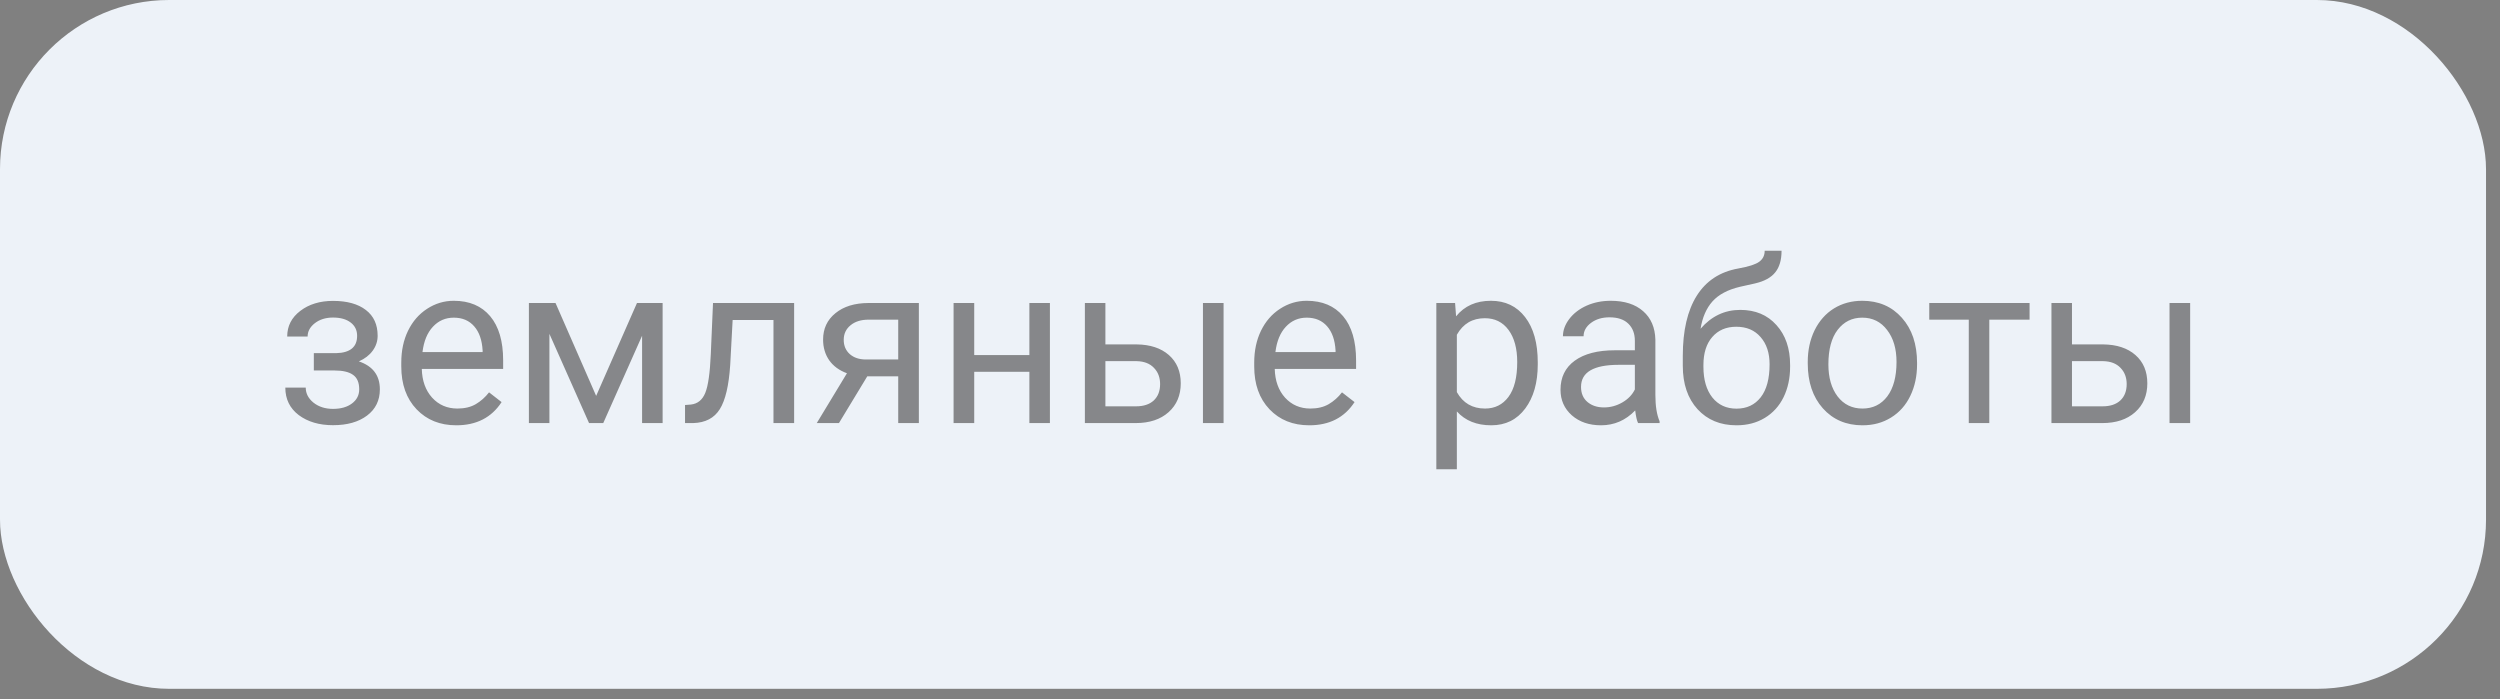 <?xml version="1.0" encoding="UTF-8"?> <svg xmlns="http://www.w3.org/2000/svg" width="143" height="40" viewBox="0 0 143 40" fill="none"><rect x="0" y="0" width="143" height="40" fill="#808080" stroke="none"/> <rect width="142.2" height="39.4" rx="9.677" fill="#EDF2F8"></rect> <path opacity="0.65" d="M20.427 19.211C20.427 18.889 20.304 18.635 20.059 18.449C19.813 18.259 19.477 18.164 19.049 18.164C18.635 18.164 18.288 18.271 18.008 18.487C17.733 18.703 17.596 18.957 17.596 19.249H16.428C16.428 18.652 16.677 18.164 17.177 17.783C17.676 17.402 18.3 17.211 19.049 17.211C19.853 17.211 20.48 17.385 20.928 17.732C21.377 18.075 21.601 18.566 21.601 19.205C21.601 19.514 21.508 19.797 21.322 20.055C21.136 20.313 20.871 20.519 20.528 20.671C21.328 20.942 21.728 21.475 21.728 22.27C21.728 22.901 21.485 23.4 20.998 23.769C20.511 24.137 19.862 24.321 19.049 24.321C18.258 24.321 17.604 24.128 17.088 23.743C16.576 23.354 16.32 22.829 16.32 22.169H17.488C17.488 22.503 17.636 22.791 17.932 23.032C18.233 23.269 18.605 23.388 19.049 23.388C19.498 23.388 19.86 23.284 20.135 23.077C20.41 22.869 20.547 22.601 20.547 22.27C20.547 21.885 20.431 21.61 20.198 21.445C19.97 21.276 19.612 21.191 19.125 21.191H17.951V20.201H19.227C20.027 20.18 20.427 19.85 20.427 19.211ZM26.102 24.327C25.171 24.327 24.413 24.023 23.829 23.413C23.245 22.799 22.953 21.981 22.953 20.956V20.741C22.953 20.059 23.082 19.452 23.34 18.919C23.603 18.381 23.967 17.963 24.432 17.662C24.902 17.357 25.41 17.205 25.956 17.205C26.849 17.205 27.543 17.499 28.038 18.087C28.533 18.676 28.78 19.518 28.78 20.614V21.102H24.127C24.144 21.78 24.341 22.328 24.718 22.747C25.099 23.161 25.581 23.369 26.165 23.369C26.58 23.369 26.931 23.284 27.219 23.115C27.506 22.945 27.758 22.721 27.974 22.442L28.691 23C28.116 23.885 27.253 24.327 26.102 24.327ZM25.956 18.17C25.482 18.17 25.084 18.343 24.762 18.69C24.441 19.033 24.242 19.516 24.166 20.138H27.606V20.049C27.572 19.452 27.411 18.991 27.123 18.665C26.836 18.335 26.447 18.17 25.956 18.17ZM34.1 22.645L36.435 17.332H37.902V24.2H36.727V19.205L34.506 24.2H33.693L31.427 19.097V24.2H30.253V17.332H31.776L34.1 22.645ZM45.424 17.332V24.2H44.243V18.303H41.907L41.768 20.874C41.691 22.055 41.492 22.899 41.171 23.407C40.853 23.915 40.348 24.179 39.654 24.2H39.184V23.166L39.52 23.14C39.901 23.098 40.174 22.878 40.339 22.48C40.504 22.082 40.61 21.346 40.657 20.271L40.784 17.332H45.424ZM52.559 17.332V24.2H51.378V21.528H49.607L47.988 24.2H46.719L48.445 21.35C48.005 21.189 47.667 20.942 47.43 20.607C47.197 20.269 47.081 19.875 47.081 19.427C47.081 18.8 47.315 18.297 47.785 17.916C48.255 17.531 48.883 17.336 49.67 17.332H52.559ZM48.261 19.439C48.261 19.774 48.376 20.045 48.604 20.252C48.833 20.455 49.135 20.559 49.512 20.563H51.378V18.284H49.69C49.254 18.284 48.907 18.392 48.648 18.608C48.39 18.82 48.261 19.097 48.261 19.439ZM60.055 24.2H58.881V21.268H55.726V24.2H54.545V17.332H55.726V20.309H58.881V17.332H60.055V24.2ZM63.229 19.7H65.013C65.791 19.708 66.407 19.911 66.86 20.309C67.313 20.707 67.539 21.246 67.539 21.928C67.539 22.613 67.306 23.163 66.841 23.578C66.375 23.993 65.749 24.2 64.962 24.2H62.055V17.332H63.229V19.7ZM69.989 24.2H68.809V17.332H69.989V24.2ZM63.229 20.658V23.242H64.975C65.415 23.242 65.755 23.13 65.997 22.905C66.238 22.677 66.358 22.366 66.358 21.972C66.358 21.591 66.24 21.28 66.003 21.039C65.77 20.794 65.442 20.667 65.019 20.658H63.229ZM74.89 24.327C73.959 24.327 73.201 24.023 72.617 23.413C72.033 22.799 71.741 21.981 71.741 20.956V20.741C71.741 20.059 71.87 19.452 72.128 18.919C72.391 18.381 72.755 17.963 73.22 17.662C73.69 17.357 74.198 17.205 74.744 17.205C75.637 17.205 76.331 17.499 76.826 18.087C77.321 18.676 77.568 19.518 77.568 20.614V21.102H72.915C72.933 21.78 73.129 22.328 73.506 22.747C73.887 23.161 74.369 23.369 74.953 23.369C75.368 23.369 75.719 23.284 76.007 23.115C76.295 22.945 76.546 22.721 76.762 22.442L77.48 23C76.904 23.885 76.041 24.327 74.89 24.327ZM74.744 18.17C74.27 18.17 73.872 18.343 73.55 18.69C73.229 19.033 73.03 19.516 72.954 20.138H76.394V20.049C76.36 19.452 76.199 18.991 75.912 18.665C75.624 18.335 75.234 18.17 74.744 18.17ZM87.96 20.842C87.96 21.887 87.72 22.73 87.242 23.369C86.764 24.008 86.117 24.327 85.3 24.327C84.466 24.327 83.81 24.063 83.332 23.534V26.841H82.158V17.332H83.231L83.288 18.094C83.766 17.501 84.43 17.205 85.281 17.205C86.106 17.205 86.758 17.516 87.236 18.138C87.718 18.76 87.96 19.626 87.96 20.734V20.842ZM86.785 20.709C86.785 19.935 86.62 19.323 86.29 18.875C85.96 18.426 85.507 18.202 84.932 18.202C84.221 18.202 83.688 18.517 83.332 19.148V22.429C83.683 23.055 84.221 23.369 84.944 23.369C85.507 23.369 85.954 23.146 86.284 22.702C86.618 22.254 86.785 21.589 86.785 20.709ZM93.698 24.2C93.63 24.065 93.575 23.824 93.533 23.477C92.987 24.044 92.335 24.327 91.578 24.327C90.901 24.327 90.344 24.137 89.908 23.756C89.477 23.371 89.261 22.884 89.261 22.296C89.261 21.581 89.532 21.026 90.073 20.633C90.619 20.235 91.385 20.036 92.371 20.036H93.514V19.497C93.514 19.086 93.391 18.76 93.145 18.519C92.9 18.274 92.538 18.151 92.06 18.151C91.641 18.151 91.29 18.257 91.006 18.468C90.723 18.68 90.581 18.936 90.581 19.236H89.4C89.4 18.894 89.521 18.564 89.762 18.246C90.008 17.924 90.338 17.671 90.752 17.484C91.171 17.298 91.63 17.205 92.13 17.205C92.921 17.205 93.541 17.404 93.99 17.802C94.438 18.195 94.671 18.739 94.688 19.433V22.594C94.688 23.225 94.768 23.726 94.929 24.099V24.2H93.698ZM91.749 23.305C92.117 23.305 92.466 23.21 92.796 23.02C93.126 22.829 93.366 22.581 93.514 22.277V20.868H92.593C91.154 20.868 90.435 21.289 90.435 22.131C90.435 22.499 90.558 22.787 90.803 22.994C91.049 23.201 91.364 23.305 91.749 23.305ZM99.544 17.726C100.407 17.726 101.097 18.015 101.613 18.595C102.134 19.171 102.394 19.93 102.394 20.874V20.982C102.394 21.629 102.269 22.209 102.02 22.721C101.77 23.229 101.41 23.625 100.94 23.908C100.475 24.188 99.938 24.327 99.328 24.327C98.406 24.327 97.663 24.02 97.1 23.407C96.537 22.789 96.256 21.962 96.256 20.925V20.354C96.256 18.91 96.522 17.764 97.056 16.913C97.593 16.062 98.384 15.544 99.43 15.358C100.022 15.252 100.422 15.123 100.629 14.971C100.837 14.818 100.94 14.609 100.94 14.342H101.905C101.905 14.871 101.785 15.284 101.543 15.58C101.306 15.876 100.926 16.086 100.401 16.209L99.525 16.405C98.827 16.57 98.302 16.85 97.951 17.243C97.604 17.633 97.377 18.153 97.272 18.805C97.894 18.085 98.651 17.726 99.544 17.726ZM99.315 18.69C98.74 18.69 98.283 18.885 97.944 19.274C97.606 19.66 97.436 20.195 97.436 20.88V20.982C97.436 21.718 97.606 22.302 97.944 22.734C98.287 23.161 98.748 23.375 99.328 23.375C99.912 23.375 100.373 23.159 100.712 22.727C101.05 22.296 101.22 21.665 101.22 20.836C101.22 20.189 101.048 19.67 100.706 19.281C100.367 18.887 99.904 18.69 99.315 18.69ZM103.403 20.703C103.403 20.03 103.535 19.425 103.797 18.887C104.063 18.35 104.432 17.935 104.901 17.643C105.375 17.351 105.915 17.205 106.52 17.205C107.455 17.205 108.211 17.529 108.786 18.176C109.366 18.824 109.656 19.685 109.656 20.76V20.842C109.656 21.511 109.527 22.112 109.269 22.645C109.015 23.174 108.649 23.587 108.17 23.883C107.696 24.179 107.151 24.327 106.533 24.327C105.602 24.327 104.846 24.003 104.267 23.356C103.691 22.709 103.403 21.852 103.403 20.785V20.703ZM104.584 20.842C104.584 21.604 104.76 22.215 105.111 22.677C105.466 23.138 105.94 23.369 106.533 23.369C107.129 23.369 107.603 23.136 107.955 22.67C108.306 22.201 108.481 21.545 108.481 20.703C108.481 19.949 108.302 19.34 107.942 18.875C107.586 18.405 107.112 18.17 106.52 18.17C105.94 18.17 105.473 18.401 105.117 18.862C104.762 19.323 104.584 19.983 104.584 20.842ZM116.092 18.284H113.788V24.2H112.614V18.284H110.354V17.332H116.092V18.284ZM118.517 19.7H120.301C121.079 19.708 121.695 19.911 122.148 20.309C122.601 20.707 122.827 21.246 122.827 21.928C122.827 22.613 122.594 23.163 122.129 23.578C121.663 23.993 121.037 24.2 120.25 24.2H117.343V17.332H118.517V19.7ZM125.277 24.2H124.097V17.332H125.277V24.2ZM118.517 20.658V23.242H120.263C120.703 23.242 121.043 23.13 121.285 22.905C121.526 22.677 121.646 22.366 121.646 21.972C121.646 21.591 121.528 21.28 121.291 21.039C121.058 20.794 120.73 20.667 120.307 20.658H118.517Z" fill="#4F4F4F"></path> </svg> 